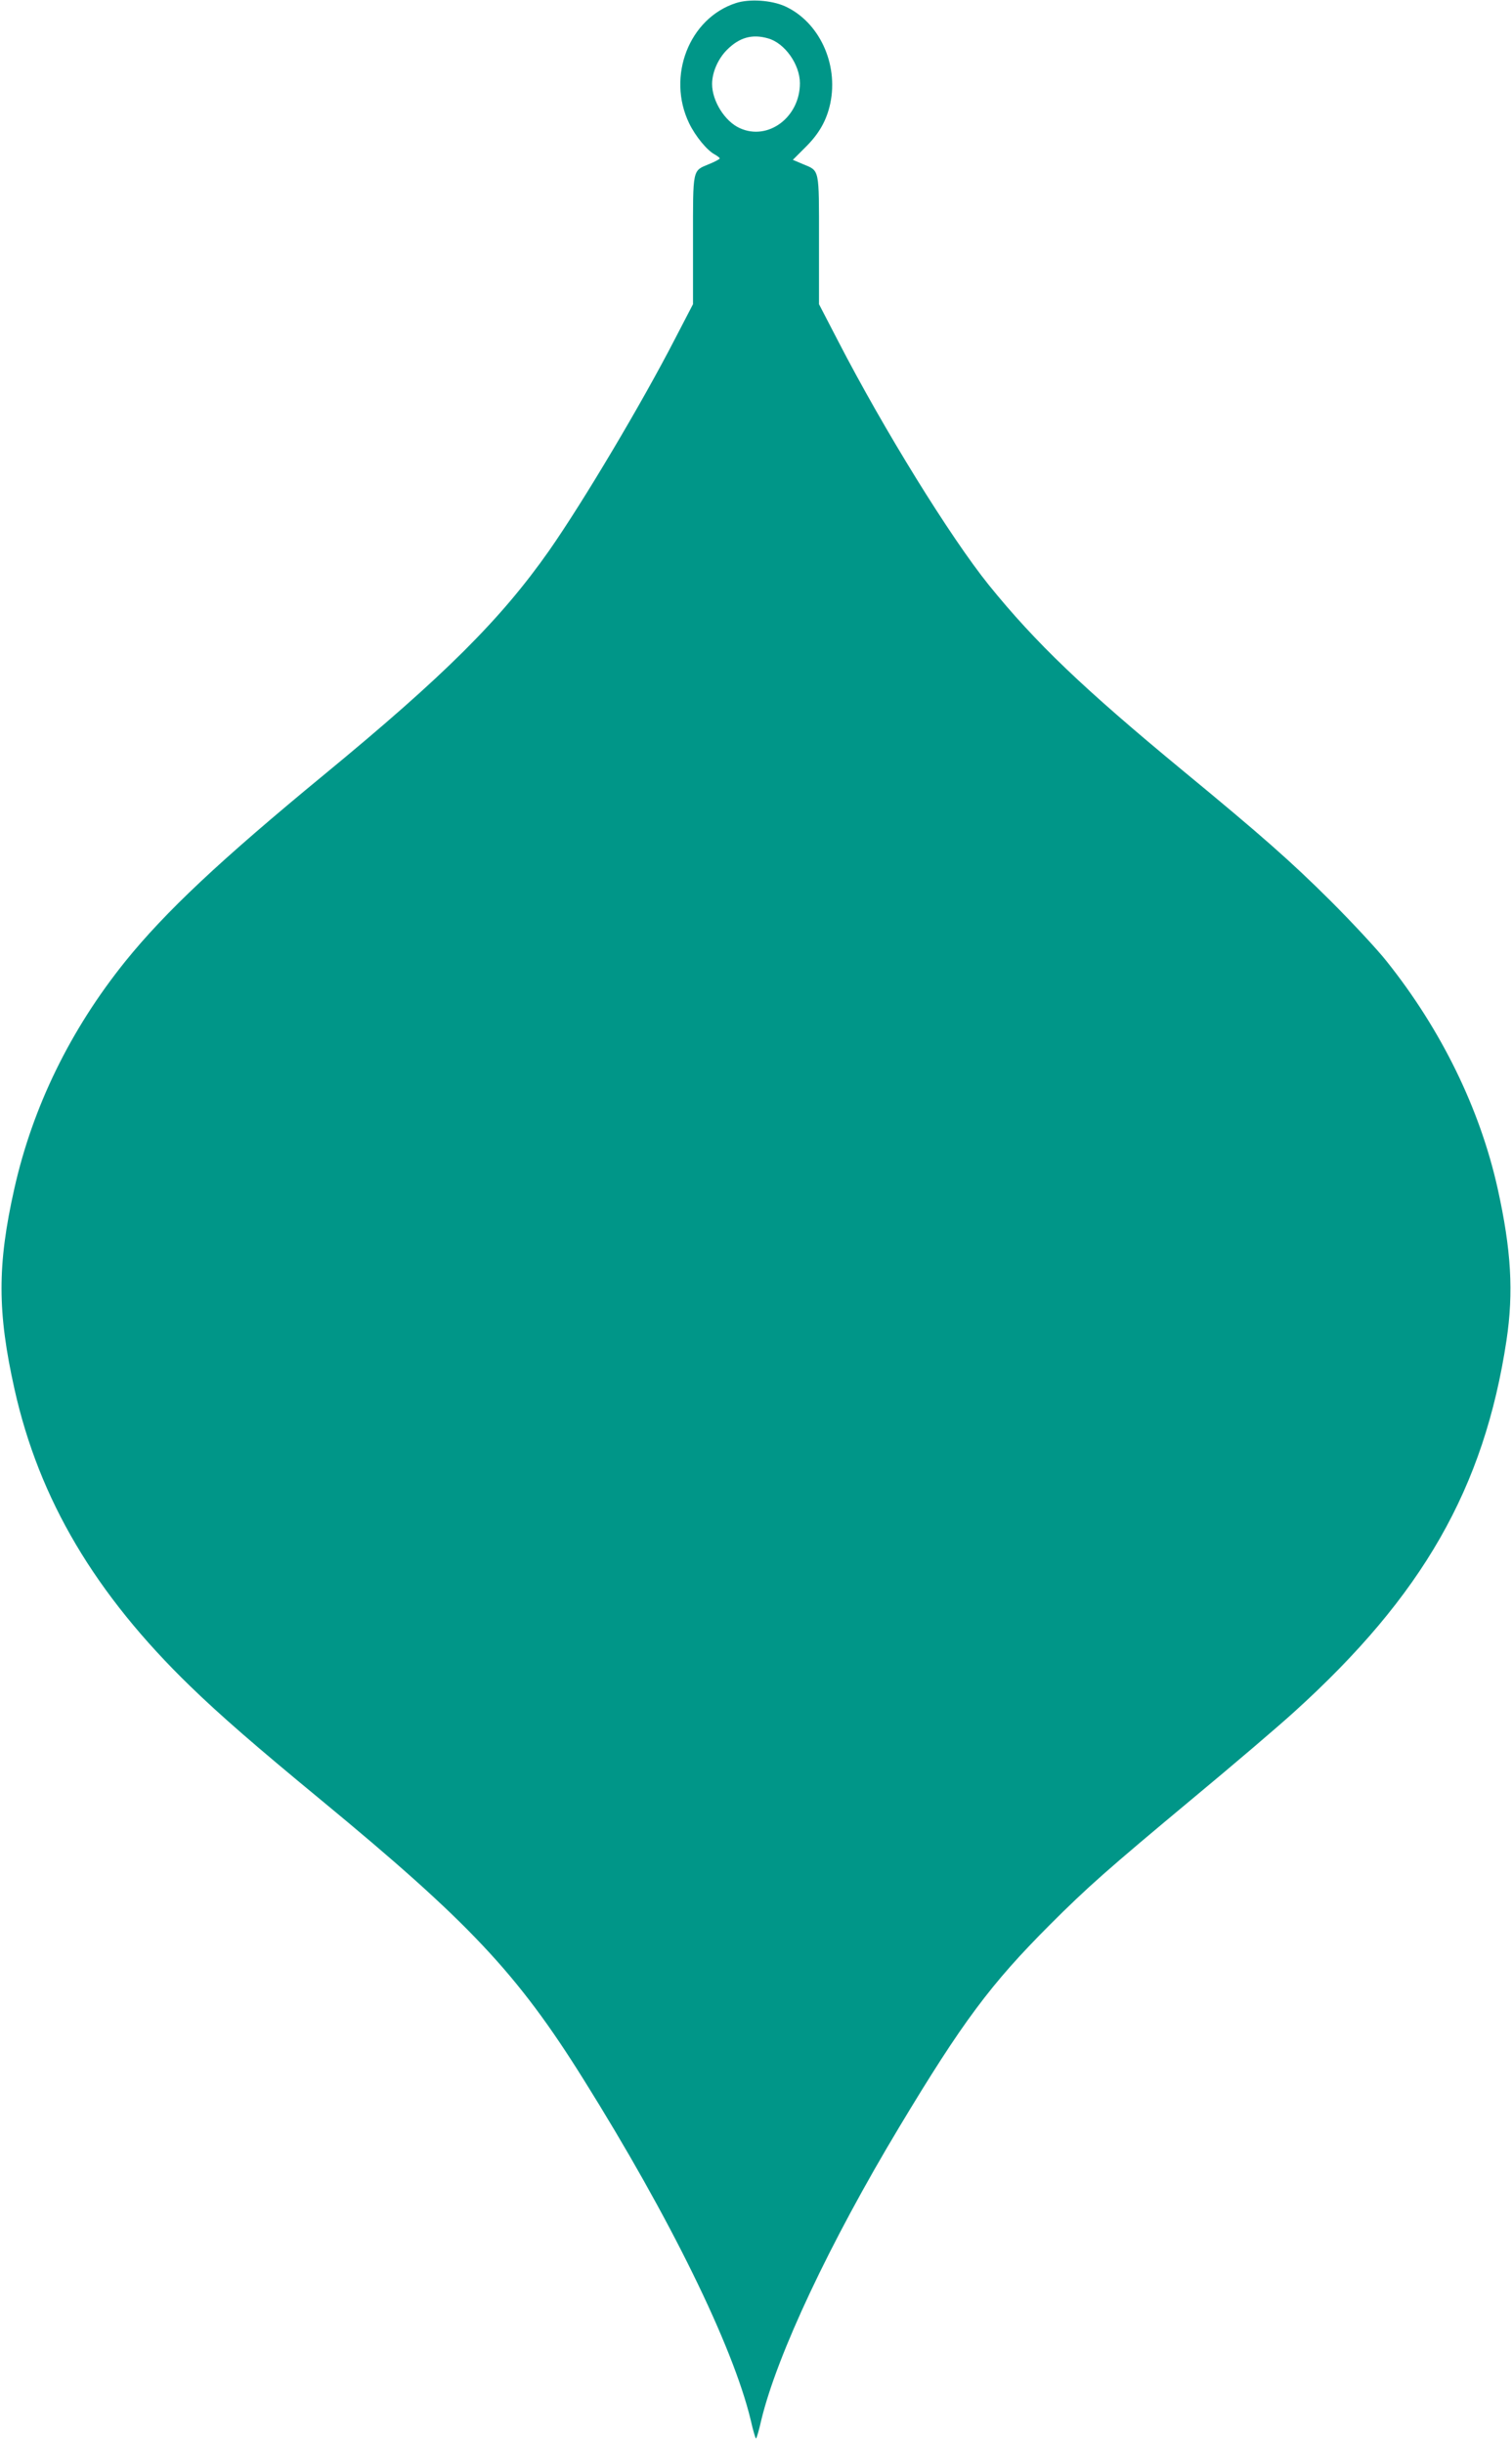 <?xml version="1.0" standalone="no"?>
<!DOCTYPE svg PUBLIC "-//W3C//DTD SVG 20010904//EN"
 "http://www.w3.org/TR/2001/REC-SVG-20010904/DTD/svg10.dtd">
<svg version="1.0" xmlns="http://www.w3.org/2000/svg"
 width="792pt" height="1280pt" viewBox="0 0 792 1280"
 preserveAspectRatio="xMidYMid meet">
<g transform="translate(0,1280) scale(0.1,-0.1)"
fill="#009688" stroke="none">
<path d="M3855 12784 c-245 -79 -364 -384 -245 -630 33 -68 94 -142 134 -163
14 -8 26 -17 26 -21 0 -3 -25 -17 -55 -29 -89 -37 -85 -19 -85 -400 l0 -334
-94 -181 c-174 -338 -483 -857 -660 -1110 -252 -359 -548 -654 -1176 -1171
-549 -452 -834 -720 -1044 -980 -288 -358 -485 -762 -581 -1190 -90 -401 -89
-646 1 -1050 129 -578 422 -1072 920 -1555 160 -155 342 -313 684 -595 777
-641 1030 -909 1377 -1465 453 -724 781 -1393 875 -1782 12 -54 25 -98 28 -98
3 0 16 44 28 98 83 342 358 927 723 1534 330 549 478 748 789 1059 196 196
300 288 749 662 212 176 450 379 530 452 673 609 995 1172 1112 1945 38 253
25 474 -46 795 -93 419 -296 833 -581 1190 -48 61 -180 203 -293 316 -209 208
-361 342 -776 684 -521 430 -770 668 -1016 972 -201 250 -549 812 -790 1279
l-99 191 0 334 c0 380 4 363 -83 399 l-54 23 66 66 c72 71 111 141 130 229 44
209 -59 429 -239 510 -71 31 -184 39 -255 16z m168 -185 c87 -24 167 -136 167
-235 0 -178 -167 -303 -315 -235 -78 35 -145 142 -145 231 0 61 31 132 78 179
65 65 132 84 215 60z"/>
</g>
</svg>
